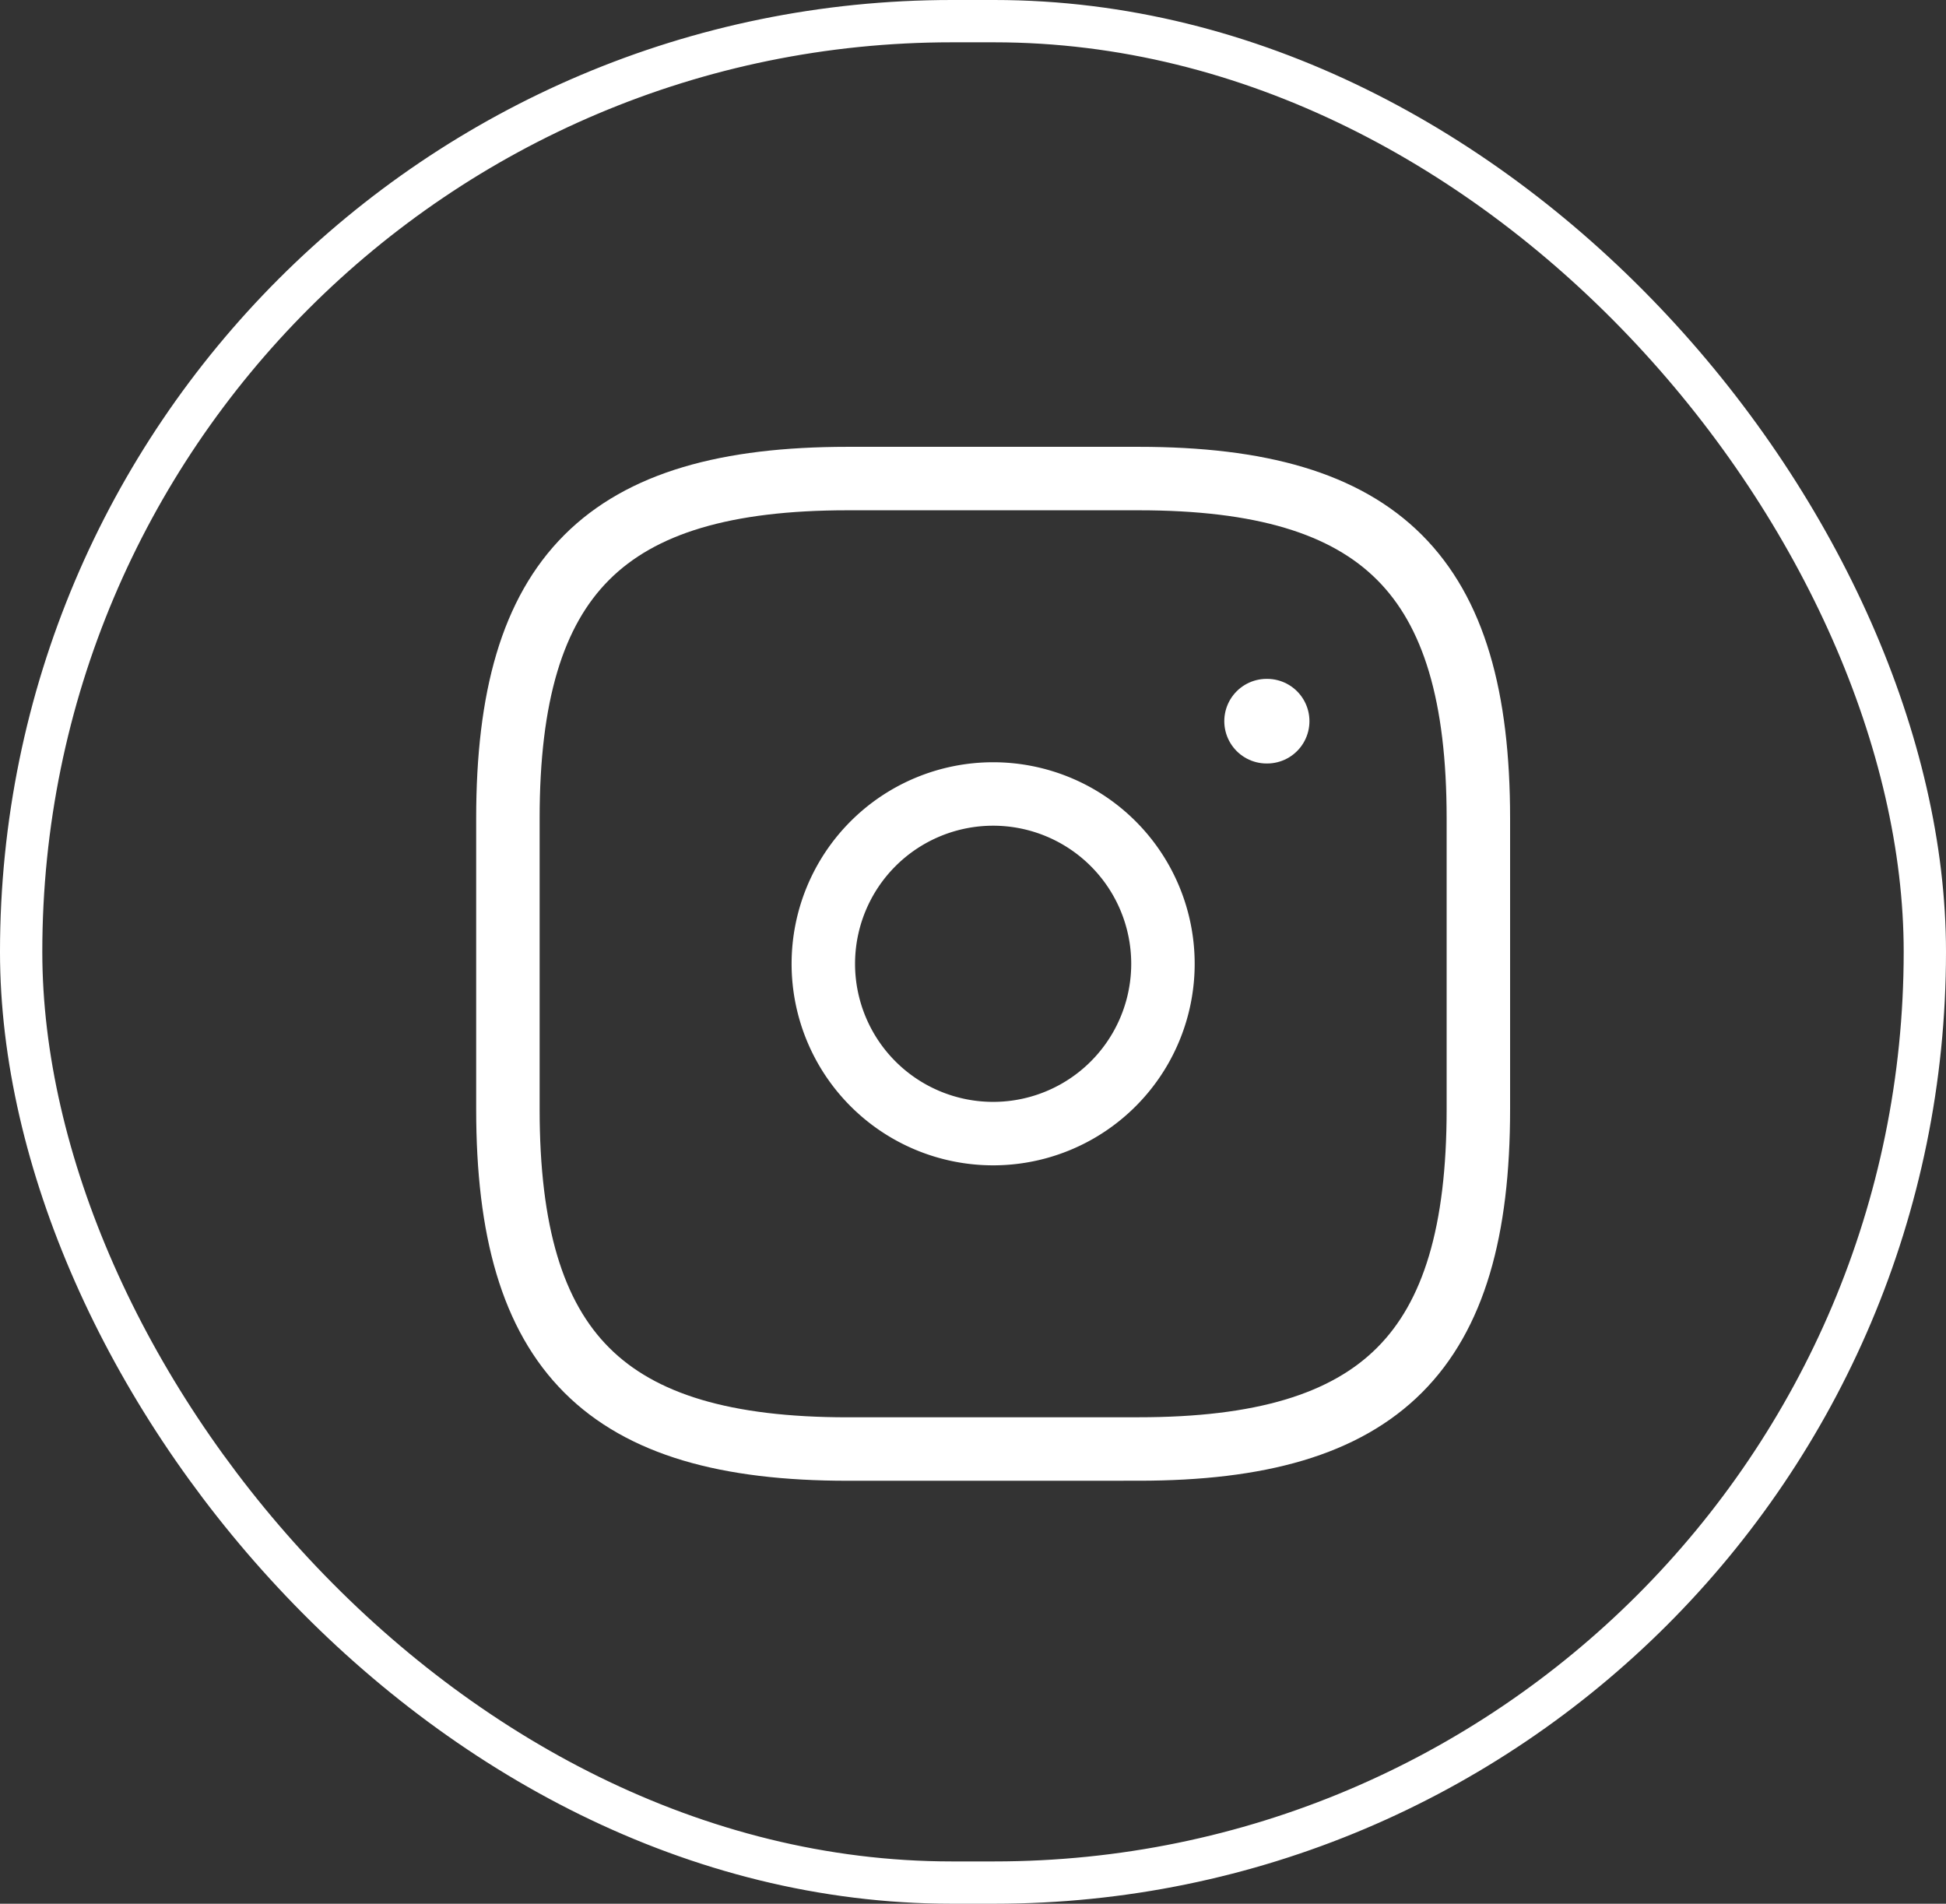 <svg id="Group_38030" data-name="Group 38030" xmlns="http://www.w3.org/2000/svg" width="46" height="45" viewBox="0 0 46 45">
  <rect x="0" y="0" width="46" height="45" fill="#333333" stroke="none"/>
  <g id="Rectangle_6445" data-name="Rectangle 6445" fill="rgba(255,255,255,0)" stroke="#fff" stroke-width="1">
    <rect width="46" height="45" rx="22.5" stroke="none"/>
    <rect x="0.5" y="0.5" width="45" height="44" rx="22" fill="none"/>
  </g>
  <g id="vuesax_linear_instagram" data-name="vuesax/linear/instagram" transform="translate(9.712 9.018)">
    <g id="vuesax_linear_instagram-2" data-name="vuesax/linear/instagram">
      <g id="instagram">
        <path id="Vector" d="M14.911,22.939c5.735,0,8.029-2.294,8.029-8.029V8.029C22.939,2.294,20.645,0,14.911,0H8.029C2.294,0,0,2.294,0,8.029v6.882c0,5.735,2.294,8.029,8.029,8.029Z" transform="translate(2.294 2.294)" fill="none" stroke="#fff" stroke-linecap="round" stroke-linejoin="round" stroke-width="1.5" stroke-dasharray="0 0"/>
        <path id="Vector-2" data-name="Vector" d="M27.527,0V27.527H0V0Z" fill="none" stroke="#fff" stroke-width="1" opacity="0"/>
        <path id="Vector-3" data-name="Vector" d="M4.014,8.029A4.014,4.014,0,1,1,8.029,4.014,4.014,4.014,0,0,1,4.014,8.029Z" transform="translate(9.749 9.749)" fill="none" stroke="#fff" stroke-linecap="round" stroke-linejoin="round" stroke-width="1.5" stroke-dasharray="0 0"/>
        <path id="Vector-4" data-name="Vector" d="M.636.5H.649" transform="translate(19.592 7.529)" fill="none" stroke="#fff" stroke-linecap="round" stroke-linejoin="round" stroke-width="2" stroke-dasharray="0 0"/>
      </g>
    </g>
  </g>
</svg>
